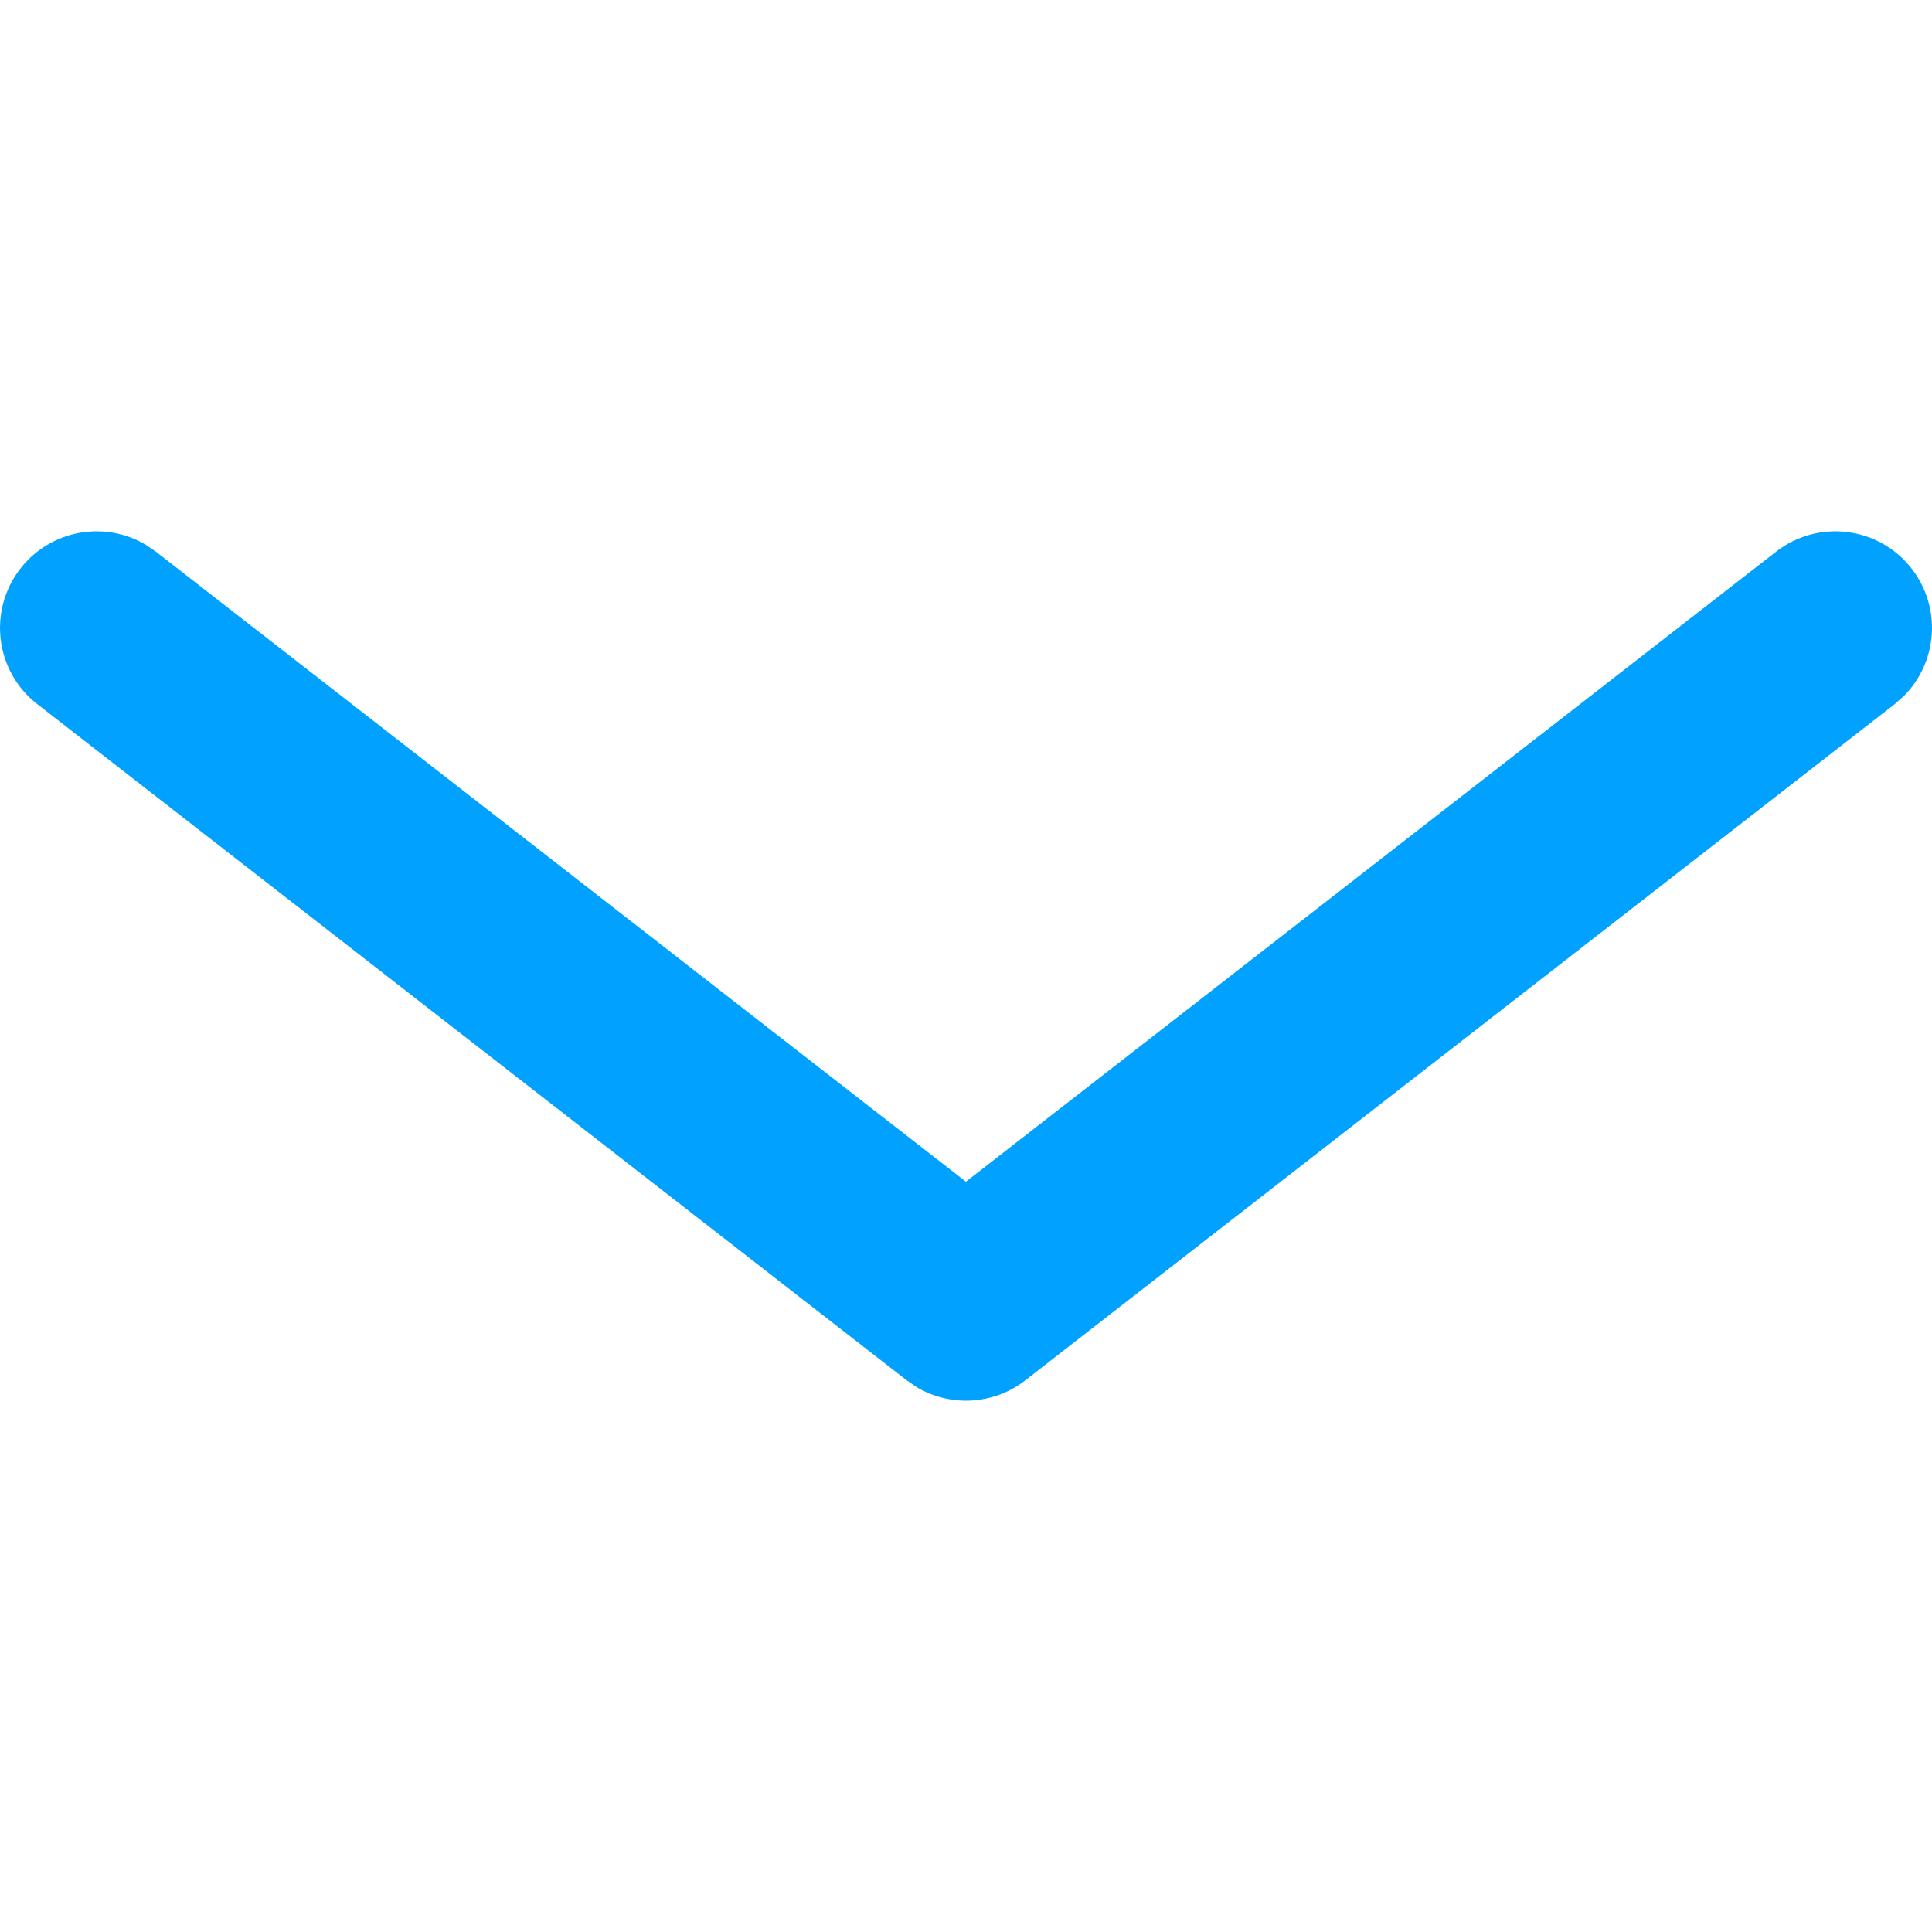<?xml version="1.0" encoding="UTF-8"?>
<svg width="20px" height="20px" viewBox="0 0 20 20" version="1.1" xmlns="http://www.w3.org/2000/svg" xmlns:xlink="http://www.w3.org/1999/xlink">
    <!-- Generator: Sketch 63.1 (92452) - https://sketch.com -->
    <title>Icons/arrow-down</title>
    <desc>Created with Sketch.</desc>
    <g id="Icons/arrow-down" stroke="none" stroke-width="1" fill="none" fill-rule="evenodd">
        <path d="M18.386,5.711 C18.822,5.372 19.45,5.45 19.789,5.886 C20.102,6.288 20.059,6.855 19.708,7.206 L19.614,7.289 L10.614,14.289 C10.289,14.542 9.847,14.567 9.498,14.365 L9.386,14.289 L0.386,7.289 C-0.05,6.95 -0.128,6.322 0.211,5.886 C0.524,5.484 1.083,5.386 1.51,5.64 L1.614,5.711 L9.999,12.233 L18.386,5.711 Z" id="Path-4" fill="#00A1FF" fill-rule="nonzero"></path>
    </g>
</svg>